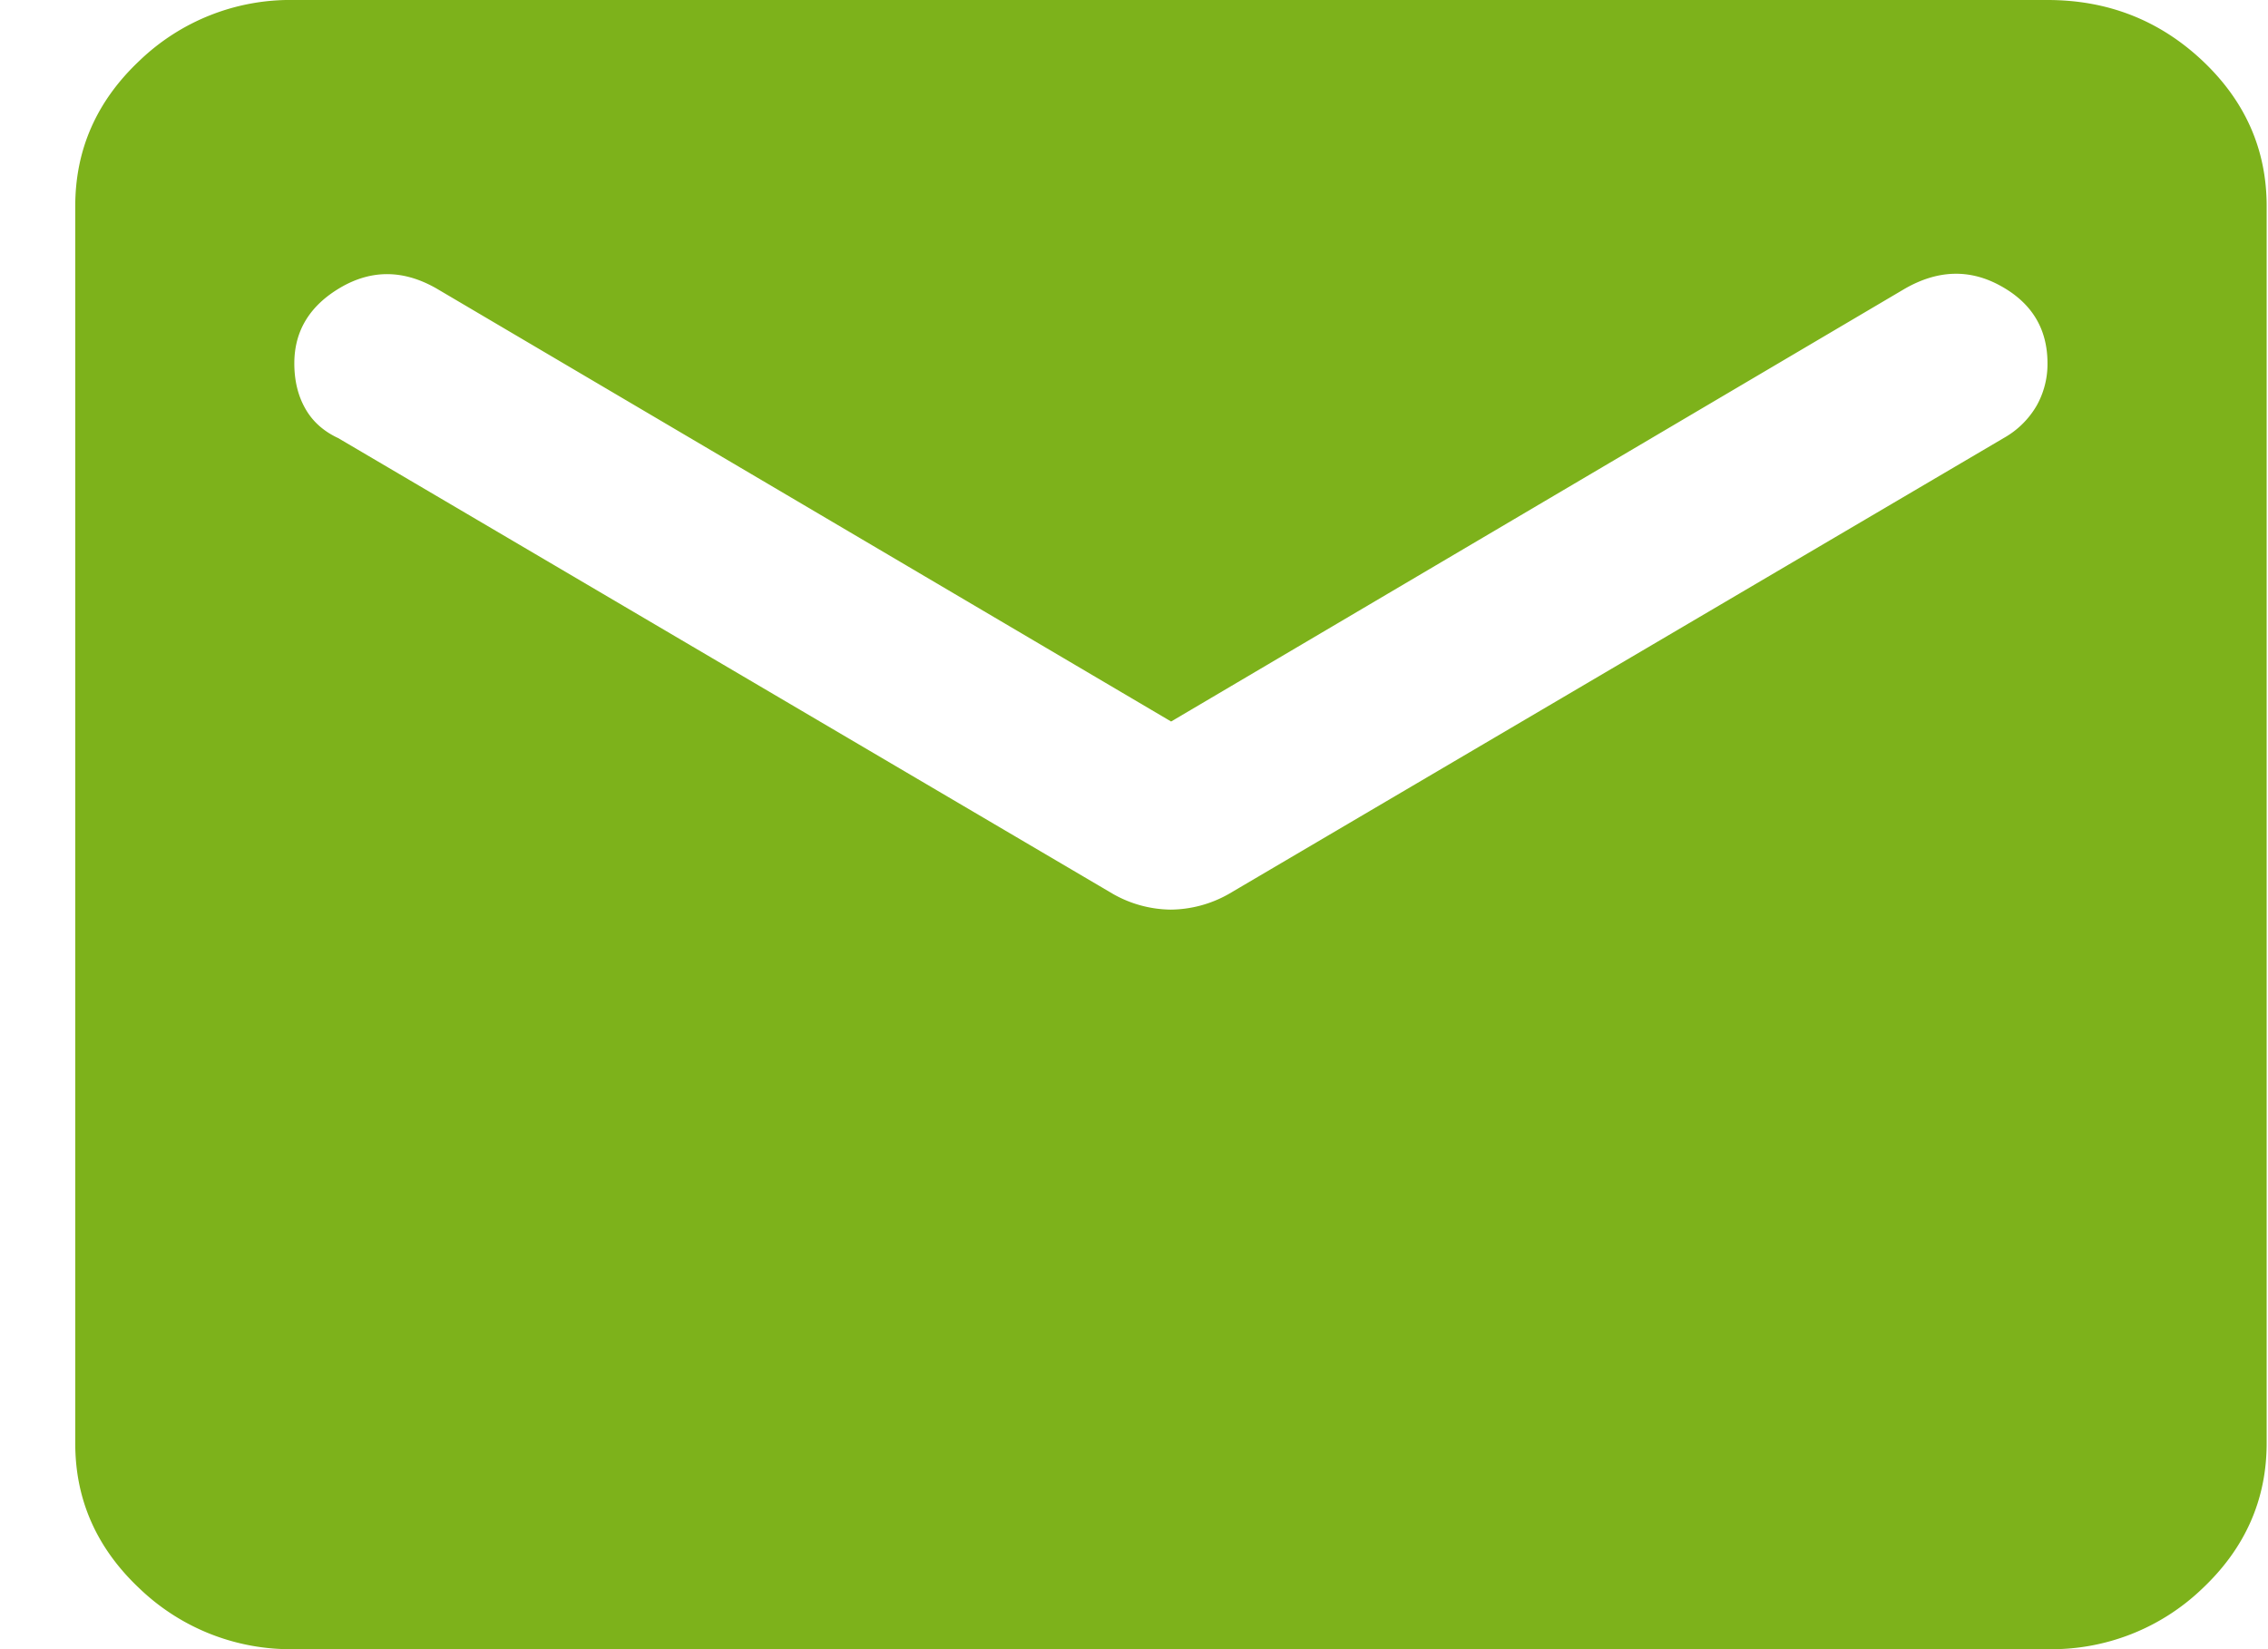 <svg width="22" height="16" fill="none" xmlns="http://www.w3.org/2000/svg"><path d="M2.856 16a2.114 2.114 0 0 1-1.502-.588C.937 15.02.729 14.549.73 14V2c0-.55.208-1.021.625-1.413A2.109 2.109 0 0 1 2.855 0h17.006c.584 0 1.085.196 1.502.588.416.392.624.863.624 1.412v12c0 .55-.209 1.021-.625 1.413A2.109 2.109 0 0 1 19.86 16H2.856Zm8.502-7.175a1.161 1.161 0 0 0 .558-.15l7.52-4.425a.85.85 0 0 0 .319-.313.823.823 0 0 0 .106-.412c0-.333-.15-.583-.452-.75-.3-.167-.61-.158-.93.025L11.36 7 4.236 2.8c-.318-.183-.628-.187-.93-.012-.3.175-.451.421-.451.737 0 .167.035.313.106.438.07.125.177.221.319.287l7.52 4.425a1.156 1.156 0 0 0 .557.15Z" fill="#7DB21B"/></svg>